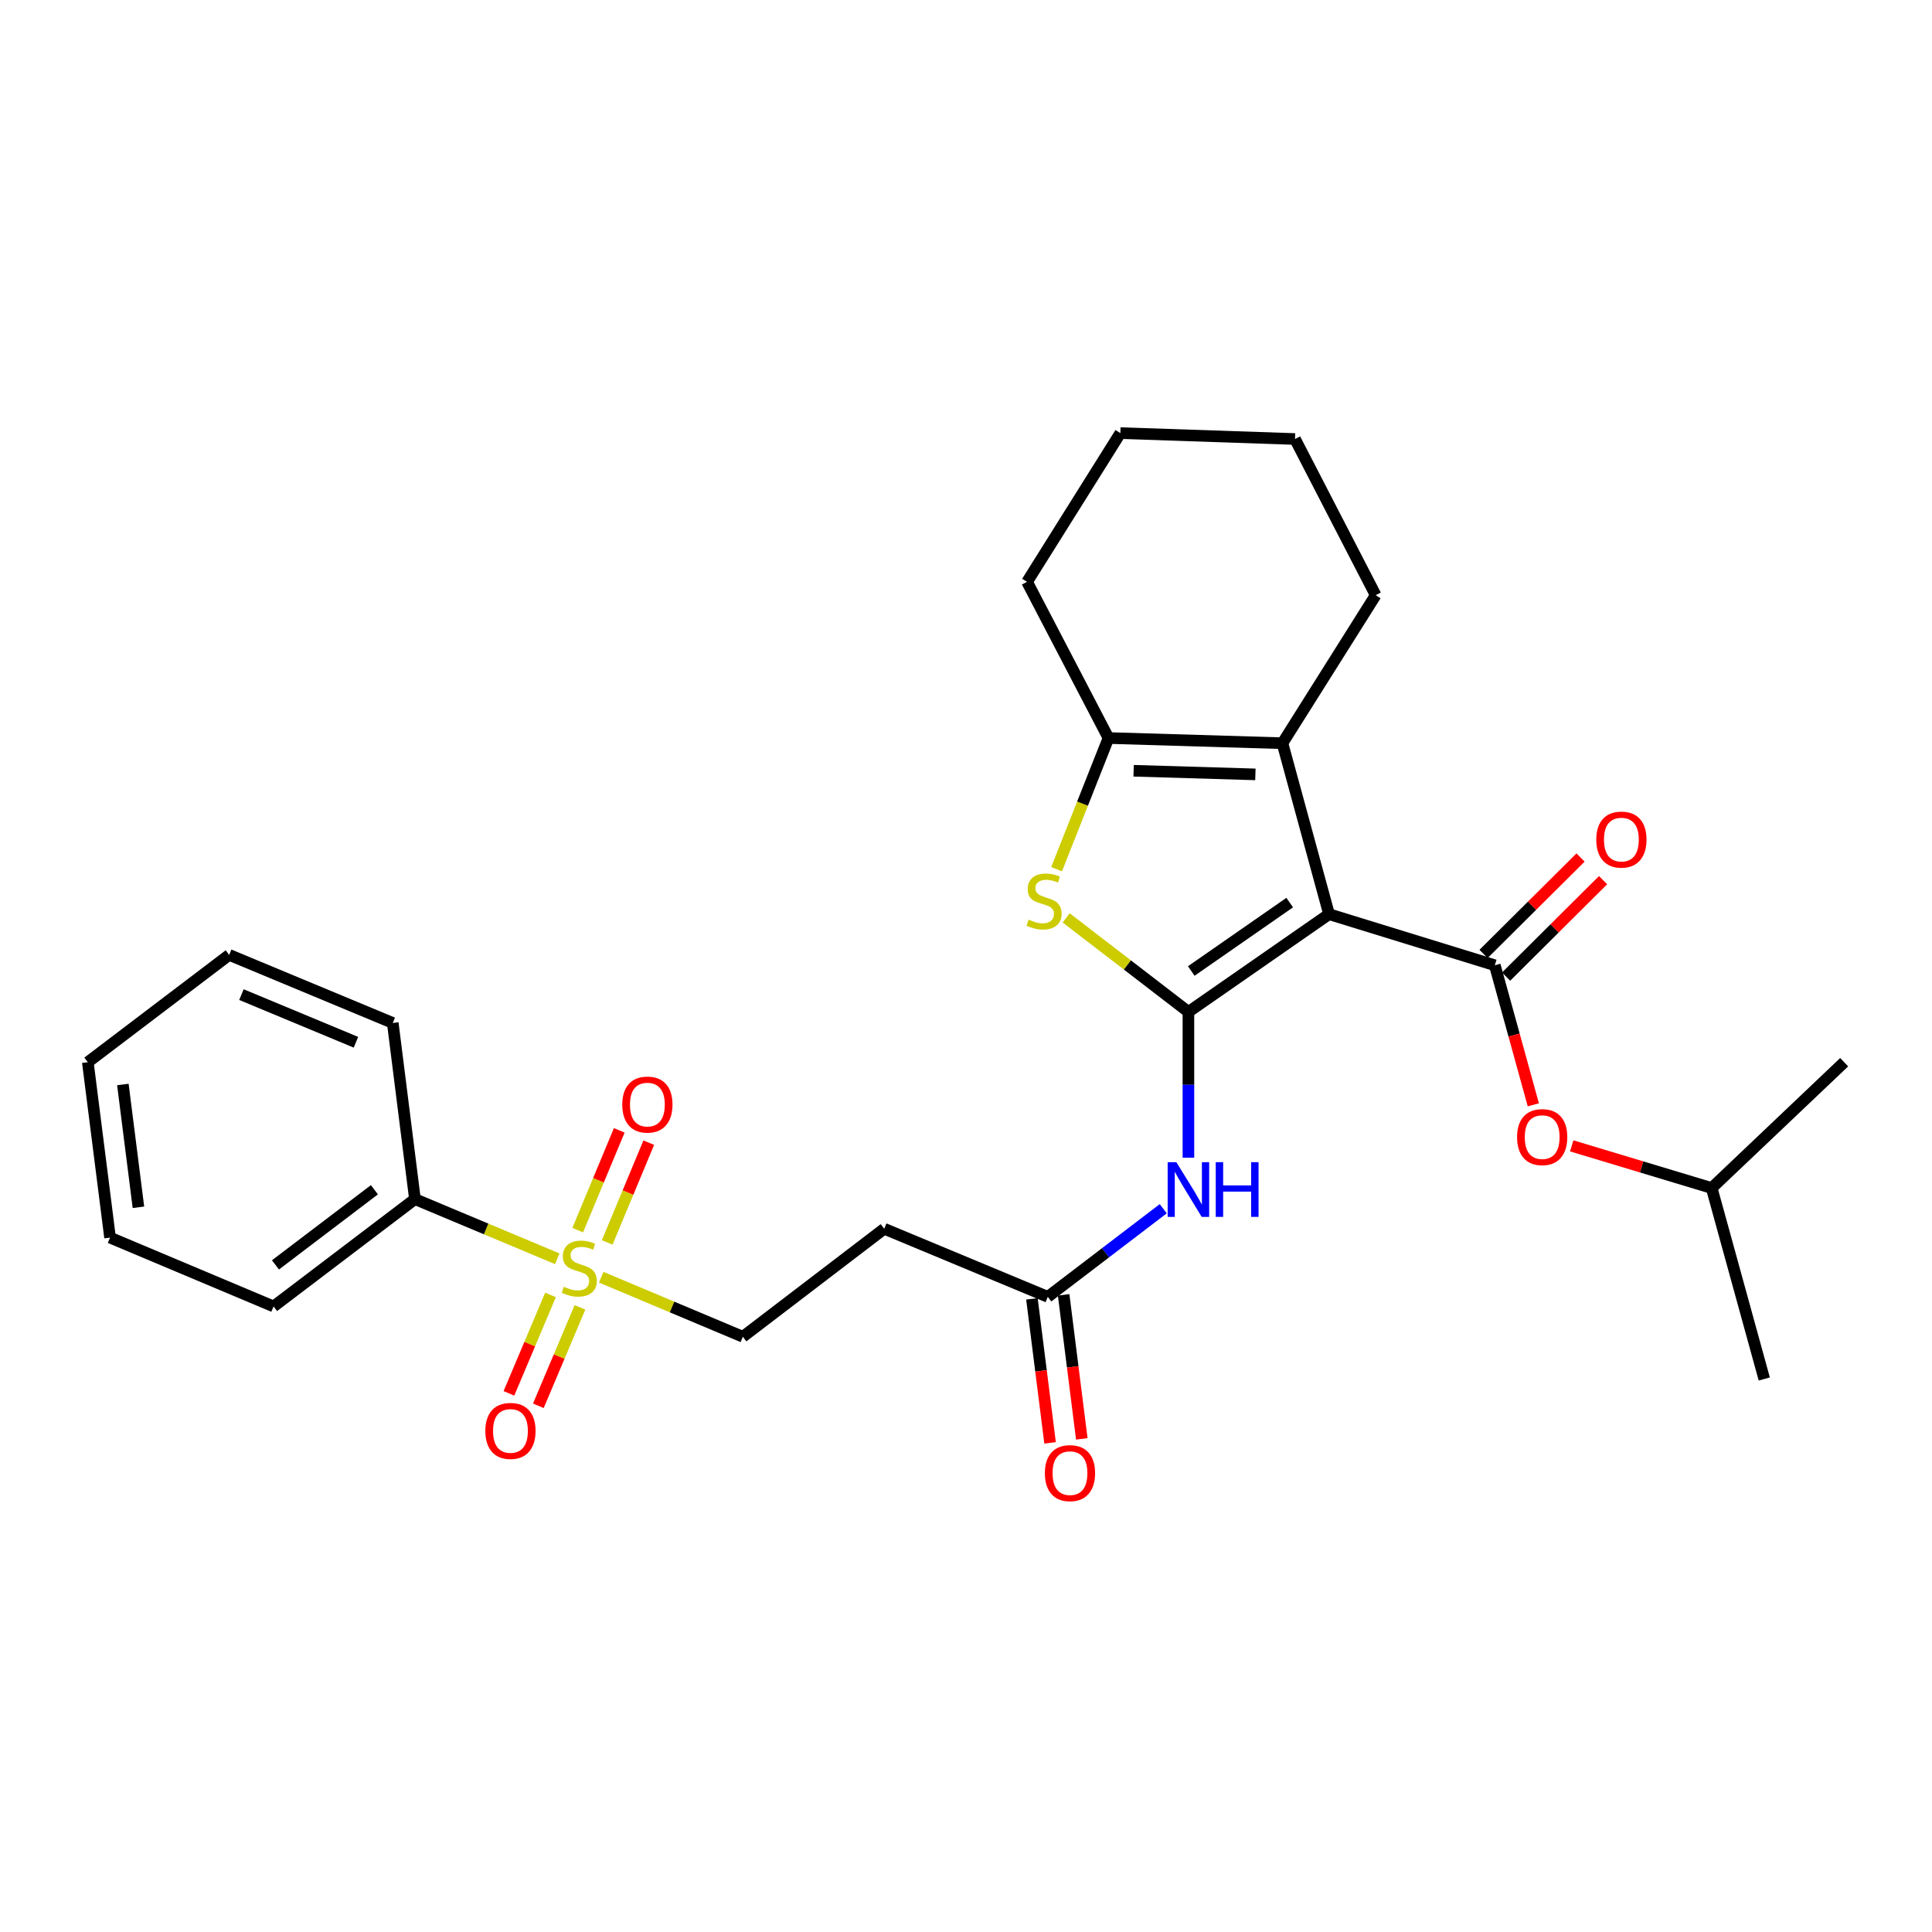 <?xml version='1.0' encoding='iso-8859-1'?>
<svg version='1.1' baseProfile='full'
              xmlns='http://www.w3.org/2000/svg'
                      xmlns:rdkit='http://www.rdkit.org/xml'
                      xmlns:xlink='http://www.w3.org/1999/xlink'
                  xml:space='preserve'
width='1000px' height='1000px' viewBox='0 0 1000 1000'>
<!-- END OF HEADER -->
<rect style='opacity:1.0;fill:#FFFFFF;stroke:none' width='1000' height='1000' x='0' y='0'> </rect>
<path class='bond-0' d='M 687.907,473.178 L 615.123,523.763' style='fill:none;fill-rule:evenodd;stroke:#000000;stroke-width:6px;stroke-linecap:butt;stroke-linejoin:miter;stroke-opacity:1' />
<path class='bond-0' d='M 667.547,467.179 L 616.598,502.589' style='fill:none;fill-rule:evenodd;stroke:#000000;stroke-width:6px;stroke-linecap:butt;stroke-linejoin:miter;stroke-opacity:1' />
<path class='bond-1' d='M 687.907,473.178 L 773.716,499.624' style='fill:none;fill-rule:evenodd;stroke:#000000;stroke-width:6px;stroke-linecap:butt;stroke-linejoin:miter;stroke-opacity:1' />
<path class='bond-3' d='M 687.907,473.178 L 663.787,384.685' style='fill:none;fill-rule:evenodd;stroke:#000000;stroke-width:6px;stroke-linecap:butt;stroke-linejoin:miter;stroke-opacity:1' />
<path class='bond-2' d='M 615.123,523.763 L 583.484,499.423' style='fill:none;fill-rule:evenodd;stroke:#000000;stroke-width:6px;stroke-linecap:butt;stroke-linejoin:miter;stroke-opacity:1' />
<path class='bond-2' d='M 583.484,499.423 L 551.846,475.083' style='fill:none;fill-rule:evenodd;stroke:#CCCC00;stroke-width:6px;stroke-linecap:butt;stroke-linejoin:miter;stroke-opacity:1' />
<path class='bond-6' d='M 615.123,523.763 L 615.123,561.5' style='fill:none;fill-rule:evenodd;stroke:#000000;stroke-width:6px;stroke-linecap:butt;stroke-linejoin:miter;stroke-opacity:1' />
<path class='bond-6' d='M 615.123,561.5 L 615.123,599.236' style='fill:none;fill-rule:evenodd;stroke:#0000FF;stroke-width:6px;stroke-linecap:butt;stroke-linejoin:miter;stroke-opacity:1' />
<path class='bond-8' d='M 773.716,499.624 L 783.681,535.743' style='fill:none;fill-rule:evenodd;stroke:#000000;stroke-width:6px;stroke-linecap:butt;stroke-linejoin:miter;stroke-opacity:1' />
<path class='bond-8' d='M 783.681,535.743 L 793.645,571.861' style='fill:none;fill-rule:evenodd;stroke:#FF0000;stroke-width:6px;stroke-linecap:butt;stroke-linejoin:miter;stroke-opacity:1' />
<path class='bond-13' d='M 779.549,505.491 L 804.651,480.534' style='fill:none;fill-rule:evenodd;stroke:#000000;stroke-width:6px;stroke-linecap:butt;stroke-linejoin:miter;stroke-opacity:1' />
<path class='bond-13' d='M 804.651,480.534 L 829.753,455.577' style='fill:none;fill-rule:evenodd;stroke:#FF0000;stroke-width:6px;stroke-linecap:butt;stroke-linejoin:miter;stroke-opacity:1' />
<path class='bond-13' d='M 767.883,493.758 L 792.985,468.8' style='fill:none;fill-rule:evenodd;stroke:#000000;stroke-width:6px;stroke-linecap:butt;stroke-linejoin:miter;stroke-opacity:1' />
<path class='bond-13' d='M 792.985,468.8 L 818.087,443.843' style='fill:none;fill-rule:evenodd;stroke:#FF0000;stroke-width:6px;stroke-linecap:butt;stroke-linejoin:miter;stroke-opacity:1' />
<path class='bond-28' d='M 546.891,449.898 L 560.32,415.95' style='fill:none;fill-rule:evenodd;stroke:#CCCC00;stroke-width:6px;stroke-linecap:butt;stroke-linejoin:miter;stroke-opacity:1' />
<path class='bond-28' d='M 560.32,415.95 L 573.749,382.001' style='fill:none;fill-rule:evenodd;stroke:#000000;stroke-width:6px;stroke-linecap:butt;stroke-linejoin:miter;stroke-opacity:1' />
<path class='bond-5' d='M 663.787,384.685 L 573.749,382.001' style='fill:none;fill-rule:evenodd;stroke:#000000;stroke-width:6px;stroke-linecap:butt;stroke-linejoin:miter;stroke-opacity:1' />
<path class='bond-5' d='M 649.788,400.821 L 586.762,398.942' style='fill:none;fill-rule:evenodd;stroke:#000000;stroke-width:6px;stroke-linecap:butt;stroke-linejoin:miter;stroke-opacity:1' />
<path class='bond-16' d='M 663.787,384.685 L 712.046,308.068' style='fill:none;fill-rule:evenodd;stroke:#000000;stroke-width:6px;stroke-linecap:butt;stroke-linejoin:miter;stroke-opacity:1' />
<path class='bond-4' d='M 311.198,661.089 L 347.849,676.498' style='fill:none;fill-rule:evenodd;stroke:#CCCC00;stroke-width:6px;stroke-linecap:butt;stroke-linejoin:miter;stroke-opacity:1' />
<path class='bond-4' d='M 347.849,676.498 L 384.5,691.907' style='fill:none;fill-rule:evenodd;stroke:#000000;stroke-width:6px;stroke-linecap:butt;stroke-linejoin:miter;stroke-opacity:1' />
<path class='bond-11' d='M 314.294,643.074 L 325.048,617.254' style='fill:none;fill-rule:evenodd;stroke:#CCCC00;stroke-width:6px;stroke-linecap:butt;stroke-linejoin:miter;stroke-opacity:1' />
<path class='bond-11' d='M 325.048,617.254 L 335.802,591.434' style='fill:none;fill-rule:evenodd;stroke:#FF0000;stroke-width:6px;stroke-linecap:butt;stroke-linejoin:miter;stroke-opacity:1' />
<path class='bond-11' d='M 299.02,636.712 L 309.774,610.892' style='fill:none;fill-rule:evenodd;stroke:#CCCC00;stroke-width:6px;stroke-linecap:butt;stroke-linejoin:miter;stroke-opacity:1' />
<path class='bond-11' d='M 309.774,610.892 L 320.528,585.073' style='fill:none;fill-rule:evenodd;stroke:#FF0000;stroke-width:6px;stroke-linecap:butt;stroke-linejoin:miter;stroke-opacity:1' />
<path class='bond-12' d='M 284.945,670.252 L 274.179,695.726' style='fill:none;fill-rule:evenodd;stroke:#CCCC00;stroke-width:6px;stroke-linecap:butt;stroke-linejoin:miter;stroke-opacity:1' />
<path class='bond-12' d='M 274.179,695.726 L 263.412,721.2' style='fill:none;fill-rule:evenodd;stroke:#FF0000;stroke-width:6px;stroke-linecap:butt;stroke-linejoin:miter;stroke-opacity:1' />
<path class='bond-12' d='M 300.186,676.693 L 289.42,702.167' style='fill:none;fill-rule:evenodd;stroke:#CCCC00;stroke-width:6px;stroke-linecap:butt;stroke-linejoin:miter;stroke-opacity:1' />
<path class='bond-12' d='M 289.42,702.167 L 278.653,727.641' style='fill:none;fill-rule:evenodd;stroke:#FF0000;stroke-width:6px;stroke-linecap:butt;stroke-linejoin:miter;stroke-opacity:1' />
<path class='bond-14' d='M 288.436,651.533 L 251.605,636.096' style='fill:none;fill-rule:evenodd;stroke:#CCCC00;stroke-width:6px;stroke-linecap:butt;stroke-linejoin:miter;stroke-opacity:1' />
<path class='bond-14' d='M 251.605,636.096 L 214.775,620.658' style='fill:none;fill-rule:evenodd;stroke:#000000;stroke-width:6px;stroke-linecap:butt;stroke-linejoin:miter;stroke-opacity:1' />
<path class='bond-17' d='M 573.749,382.001 L 531.603,301.165' style='fill:none;fill-rule:evenodd;stroke:#000000;stroke-width:6px;stroke-linecap:butt;stroke-linejoin:miter;stroke-opacity:1' />
<path class='bond-7' d='M 602.094,625.637 L 572.212,648.44' style='fill:none;fill-rule:evenodd;stroke:#0000FF;stroke-width:6px;stroke-linecap:butt;stroke-linejoin:miter;stroke-opacity:1' />
<path class='bond-7' d='M 572.212,648.44 L 542.33,671.243' style='fill:none;fill-rule:evenodd;stroke:#000000;stroke-width:6px;stroke-linecap:butt;stroke-linejoin:miter;stroke-opacity:1' />
<path class='bond-9' d='M 542.33,671.243 L 457.67,636' style='fill:none;fill-rule:evenodd;stroke:#000000;stroke-width:6px;stroke-linecap:butt;stroke-linejoin:miter;stroke-opacity:1' />
<path class='bond-15' d='M 534.122,672.277 L 538.82,709.553' style='fill:none;fill-rule:evenodd;stroke:#000000;stroke-width:6px;stroke-linecap:butt;stroke-linejoin:miter;stroke-opacity:1' />
<path class='bond-15' d='M 538.82,709.553 L 543.518,746.828' style='fill:none;fill-rule:evenodd;stroke:#FF0000;stroke-width:6px;stroke-linecap:butt;stroke-linejoin:miter;stroke-opacity:1' />
<path class='bond-15' d='M 550.538,670.208 L 555.236,707.484' style='fill:none;fill-rule:evenodd;stroke:#000000;stroke-width:6px;stroke-linecap:butt;stroke-linejoin:miter;stroke-opacity:1' />
<path class='bond-15' d='M 555.236,707.484 L 559.934,744.759' style='fill:none;fill-rule:evenodd;stroke:#FF0000;stroke-width:6px;stroke-linecap:butt;stroke-linejoin:miter;stroke-opacity:1' />
<path class='bond-18' d='M 813.523,593.093 L 849.743,604.008' style='fill:none;fill-rule:evenodd;stroke:#FF0000;stroke-width:6px;stroke-linecap:butt;stroke-linejoin:miter;stroke-opacity:1' />
<path class='bond-18' d='M 849.743,604.008 L 885.962,614.922' style='fill:none;fill-rule:evenodd;stroke:#000000;stroke-width:6px;stroke-linecap:butt;stroke-linejoin:miter;stroke-opacity:1' />
<path class='bond-10' d='M 457.67,636 L 384.5,691.907' style='fill:none;fill-rule:evenodd;stroke:#000000;stroke-width:6px;stroke-linecap:butt;stroke-linejoin:miter;stroke-opacity:1' />
<path class='bond-19' d='M 214.775,620.658 L 141.605,676.216' style='fill:none;fill-rule:evenodd;stroke:#000000;stroke-width:6px;stroke-linecap:butt;stroke-linejoin:miter;stroke-opacity:1' />
<path class='bond-19' d='M 193.794,615.814 L 142.575,654.704' style='fill:none;fill-rule:evenodd;stroke:#000000;stroke-width:6px;stroke-linecap:butt;stroke-linejoin:miter;stroke-opacity:1' />
<path class='bond-20' d='M 214.775,620.658 L 203.294,529.481' style='fill:none;fill-rule:evenodd;stroke:#000000;stroke-width:6px;stroke-linecap:butt;stroke-linejoin:miter;stroke-opacity:1' />
<path class='bond-23' d='M 712.046,308.068 L 670.295,227.232' style='fill:none;fill-rule:evenodd;stroke:#000000;stroke-width:6px;stroke-linecap:butt;stroke-linejoin:miter;stroke-opacity:1' />
<path class='bond-29' d='M 531.603,301.165 L 579.889,224.171' style='fill:none;fill-rule:evenodd;stroke:#000000;stroke-width:6px;stroke-linecap:butt;stroke-linejoin:miter;stroke-opacity:1' />
<path class='bond-21' d='M 885.962,614.922 L 954.545,549.795' style='fill:none;fill-rule:evenodd;stroke:#000000;stroke-width:6px;stroke-linecap:butt;stroke-linejoin:miter;stroke-opacity:1' />
<path class='bond-22' d='M 885.962,614.922 L 913.181,713.757' style='fill:none;fill-rule:evenodd;stroke:#000000;stroke-width:6px;stroke-linecap:butt;stroke-linejoin:miter;stroke-opacity:1' />
<path class='bond-25' d='M 141.605,676.216 L 56.963,640.587' style='fill:none;fill-rule:evenodd;stroke:#000000;stroke-width:6px;stroke-linecap:butt;stroke-linejoin:miter;stroke-opacity:1' />
<path class='bond-26' d='M 203.294,529.481 L 118.625,494.247' style='fill:none;fill-rule:evenodd;stroke:#000000;stroke-width:6px;stroke-linecap:butt;stroke-linejoin:miter;stroke-opacity:1' />
<path class='bond-26' d='M 184.237,539.472 L 124.968,514.808' style='fill:none;fill-rule:evenodd;stroke:#000000;stroke-width:6px;stroke-linecap:butt;stroke-linejoin:miter;stroke-opacity:1' />
<path class='bond-24' d='M 670.295,227.232 L 579.889,224.171' style='fill:none;fill-rule:evenodd;stroke:#000000;stroke-width:6px;stroke-linecap:butt;stroke-linejoin:miter;stroke-opacity:1' />
<path class='bond-30' d='M 56.963,640.587 L 45.455,549.795' style='fill:none;fill-rule:evenodd;stroke:#000000;stroke-width:6px;stroke-linecap:butt;stroke-linejoin:miter;stroke-opacity:1' />
<path class='bond-30' d='M 71.651,624.887 L 63.596,561.333' style='fill:none;fill-rule:evenodd;stroke:#000000;stroke-width:6px;stroke-linecap:butt;stroke-linejoin:miter;stroke-opacity:1' />
<path class='bond-27' d='M 118.625,494.247 L 45.455,549.795' style='fill:none;fill-rule:evenodd;stroke:#000000;stroke-width:6px;stroke-linecap:butt;stroke-linejoin:miter;stroke-opacity:1' />
<path  class='atom-3' d='M 532.409 476.004
Q 532.729 476.124, 534.049 476.684
Q 535.369 477.244, 536.809 477.604
Q 538.289 477.924, 539.729 477.924
Q 542.409 477.924, 543.969 476.644
Q 545.529 475.324, 545.529 473.044
Q 545.529 471.484, 544.729 470.524
Q 543.969 469.564, 542.769 469.044
Q 541.569 468.524, 539.569 467.924
Q 537.049 467.164, 535.529 466.444
Q 534.049 465.724, 532.969 464.204
Q 531.929 462.684, 531.929 460.124
Q 531.929 456.564, 534.329 454.364
Q 536.769 452.164, 541.569 452.164
Q 544.849 452.164, 548.569 453.724
L 547.649 456.804
Q 544.249 455.404, 541.689 455.404
Q 538.929 455.404, 537.409 456.564
Q 535.889 457.684, 535.929 459.644
Q 535.929 461.164, 536.689 462.084
Q 537.489 463.004, 538.609 463.524
Q 539.769 464.044, 541.689 464.644
Q 544.249 465.444, 545.769 466.244
Q 547.289 467.044, 548.369 468.684
Q 549.489 470.284, 549.489 473.044
Q 549.489 476.964, 546.849 479.084
Q 544.249 481.164, 539.889 481.164
Q 537.369 481.164, 535.449 480.604
Q 533.569 480.084, 531.329 479.164
L 532.409 476.004
' fill='#CCCC00'/>
<path  class='atom-5' d='M 291.821 666.026
Q 292.141 666.146, 293.461 666.706
Q 294.781 667.266, 296.221 667.626
Q 297.701 667.946, 299.141 667.946
Q 301.821 667.946, 303.381 666.666
Q 304.941 665.346, 304.941 663.066
Q 304.941 661.506, 304.141 660.546
Q 303.381 659.586, 302.181 659.066
Q 300.981 658.546, 298.981 657.946
Q 296.461 657.186, 294.941 656.466
Q 293.461 655.746, 292.381 654.226
Q 291.341 652.706, 291.341 650.146
Q 291.341 646.586, 293.741 644.386
Q 296.181 642.186, 300.981 642.186
Q 304.261 642.186, 307.981 643.746
L 307.061 646.826
Q 303.661 645.426, 301.101 645.426
Q 298.341 645.426, 296.821 646.586
Q 295.301 647.706, 295.341 649.666
Q 295.341 651.186, 296.101 652.106
Q 296.901 653.026, 298.021 653.546
Q 299.181 654.066, 301.101 654.666
Q 303.661 655.466, 305.181 656.266
Q 306.701 657.066, 307.781 658.706
Q 308.901 660.306, 308.901 663.066
Q 308.901 666.986, 306.261 669.106
Q 303.661 671.186, 299.301 671.186
Q 296.781 671.186, 294.861 670.626
Q 292.981 670.106, 290.741 669.186
L 291.821 666.026
' fill='#CCCC00'/>
<path  class='atom-7' d='M 608.863 601.534
L 618.143 616.534
Q 619.063 618.014, 620.543 620.694
Q 622.023 623.374, 622.103 623.534
L 622.103 601.534
L 625.863 601.534
L 625.863 629.854
L 621.983 629.854
L 612.023 613.454
Q 610.863 611.534, 609.623 609.334
Q 608.423 607.134, 608.063 606.454
L 608.063 629.854
L 604.383 629.854
L 604.383 601.534
L 608.863 601.534
' fill='#0000FF'/>
<path  class='atom-7' d='M 629.263 601.534
L 633.103 601.534
L 633.103 613.574
L 647.583 613.574
L 647.583 601.534
L 651.423 601.534
L 651.423 629.854
L 647.583 629.854
L 647.583 616.774
L 633.103 616.774
L 633.103 629.854
L 629.263 629.854
L 629.263 601.534
' fill='#0000FF'/>
<path  class='atom-9' d='M 785.232 588.565
Q 785.232 581.765, 788.592 577.965
Q 791.952 574.165, 798.232 574.165
Q 804.512 574.165, 807.872 577.965
Q 811.232 581.765, 811.232 588.565
Q 811.232 595.445, 807.832 599.365
Q 804.432 603.245, 798.232 603.245
Q 791.992 603.245, 788.592 599.365
Q 785.232 595.485, 785.232 588.565
M 798.232 600.045
Q 802.552 600.045, 804.872 597.165
Q 807.232 594.245, 807.232 588.565
Q 807.232 583.005, 804.872 580.205
Q 802.552 577.365, 798.232 577.365
Q 793.912 577.365, 791.552 580.165
Q 789.232 582.965, 789.232 588.565
Q 789.232 594.285, 791.552 597.165
Q 793.912 600.045, 798.232 600.045
' fill='#FF0000'/>
<path  class='atom-12' d='M 322.083 571.725
Q 322.083 564.925, 325.443 561.125
Q 328.803 557.325, 335.083 557.325
Q 341.363 557.325, 344.723 561.125
Q 348.083 564.925, 348.083 571.725
Q 348.083 578.605, 344.683 582.525
Q 341.283 586.405, 335.083 586.405
Q 328.843 586.405, 325.443 582.525
Q 322.083 578.645, 322.083 571.725
M 335.083 583.205
Q 339.403 583.205, 341.723 580.325
Q 344.083 577.405, 344.083 571.725
Q 344.083 566.165, 341.723 563.365
Q 339.403 560.525, 335.083 560.525
Q 330.763 560.525, 328.403 563.325
Q 326.083 566.125, 326.083 571.725
Q 326.083 577.445, 328.403 580.325
Q 330.763 583.205, 335.083 583.205
' fill='#FF0000'/>
<path  class='atom-13' d='M 251.211 740.641
Q 251.211 733.841, 254.571 730.041
Q 257.931 726.241, 264.211 726.241
Q 270.491 726.241, 273.851 730.041
Q 277.211 733.841, 277.211 740.641
Q 277.211 747.521, 273.811 751.441
Q 270.411 755.321, 264.211 755.321
Q 257.971 755.321, 254.571 751.441
Q 251.211 747.561, 251.211 740.641
M 264.211 752.121
Q 268.531 752.121, 270.851 749.241
Q 273.211 746.321, 273.211 740.641
Q 273.211 735.081, 270.851 732.281
Q 268.531 729.441, 264.211 729.441
Q 259.891 729.441, 257.531 732.241
Q 255.211 735.041, 255.211 740.641
Q 255.211 746.361, 257.531 749.241
Q 259.891 752.121, 264.211 752.121
' fill='#FF0000'/>
<path  class='atom-14' d='M 826.229 434.568
Q 826.229 427.768, 829.589 423.968
Q 832.949 420.168, 839.229 420.168
Q 845.509 420.168, 848.869 423.968
Q 852.229 427.768, 852.229 434.568
Q 852.229 441.448, 848.829 445.368
Q 845.429 449.248, 839.229 449.248
Q 832.989 449.248, 829.589 445.368
Q 826.229 441.488, 826.229 434.568
M 839.229 446.048
Q 843.549 446.048, 845.869 443.168
Q 848.229 440.248, 848.229 434.568
Q 848.229 429.008, 845.869 426.208
Q 843.549 423.368, 839.229 423.368
Q 834.909 423.368, 832.549 426.168
Q 830.229 428.968, 830.229 434.568
Q 830.229 440.288, 832.549 443.168
Q 834.909 446.048, 839.229 446.048
' fill='#FF0000'/>
<path  class='atom-16' d='M 540.82 762.491
Q 540.82 755.691, 544.18 751.891
Q 547.54 748.091, 553.82 748.091
Q 560.1 748.091, 563.46 751.891
Q 566.82 755.691, 566.82 762.491
Q 566.82 769.371, 563.42 773.291
Q 560.02 777.171, 553.82 777.171
Q 547.58 777.171, 544.18 773.291
Q 540.82 769.411, 540.82 762.491
M 553.82 773.971
Q 558.14 773.971, 560.46 771.091
Q 562.82 768.171, 562.82 762.491
Q 562.82 756.931, 560.46 754.131
Q 558.14 751.291, 553.82 751.291
Q 549.5 751.291, 547.14 754.091
Q 544.82 756.891, 544.82 762.491
Q 544.82 768.211, 547.14 771.091
Q 549.5 773.971, 553.82 773.971
' fill='#FF0000'/>
</svg>
